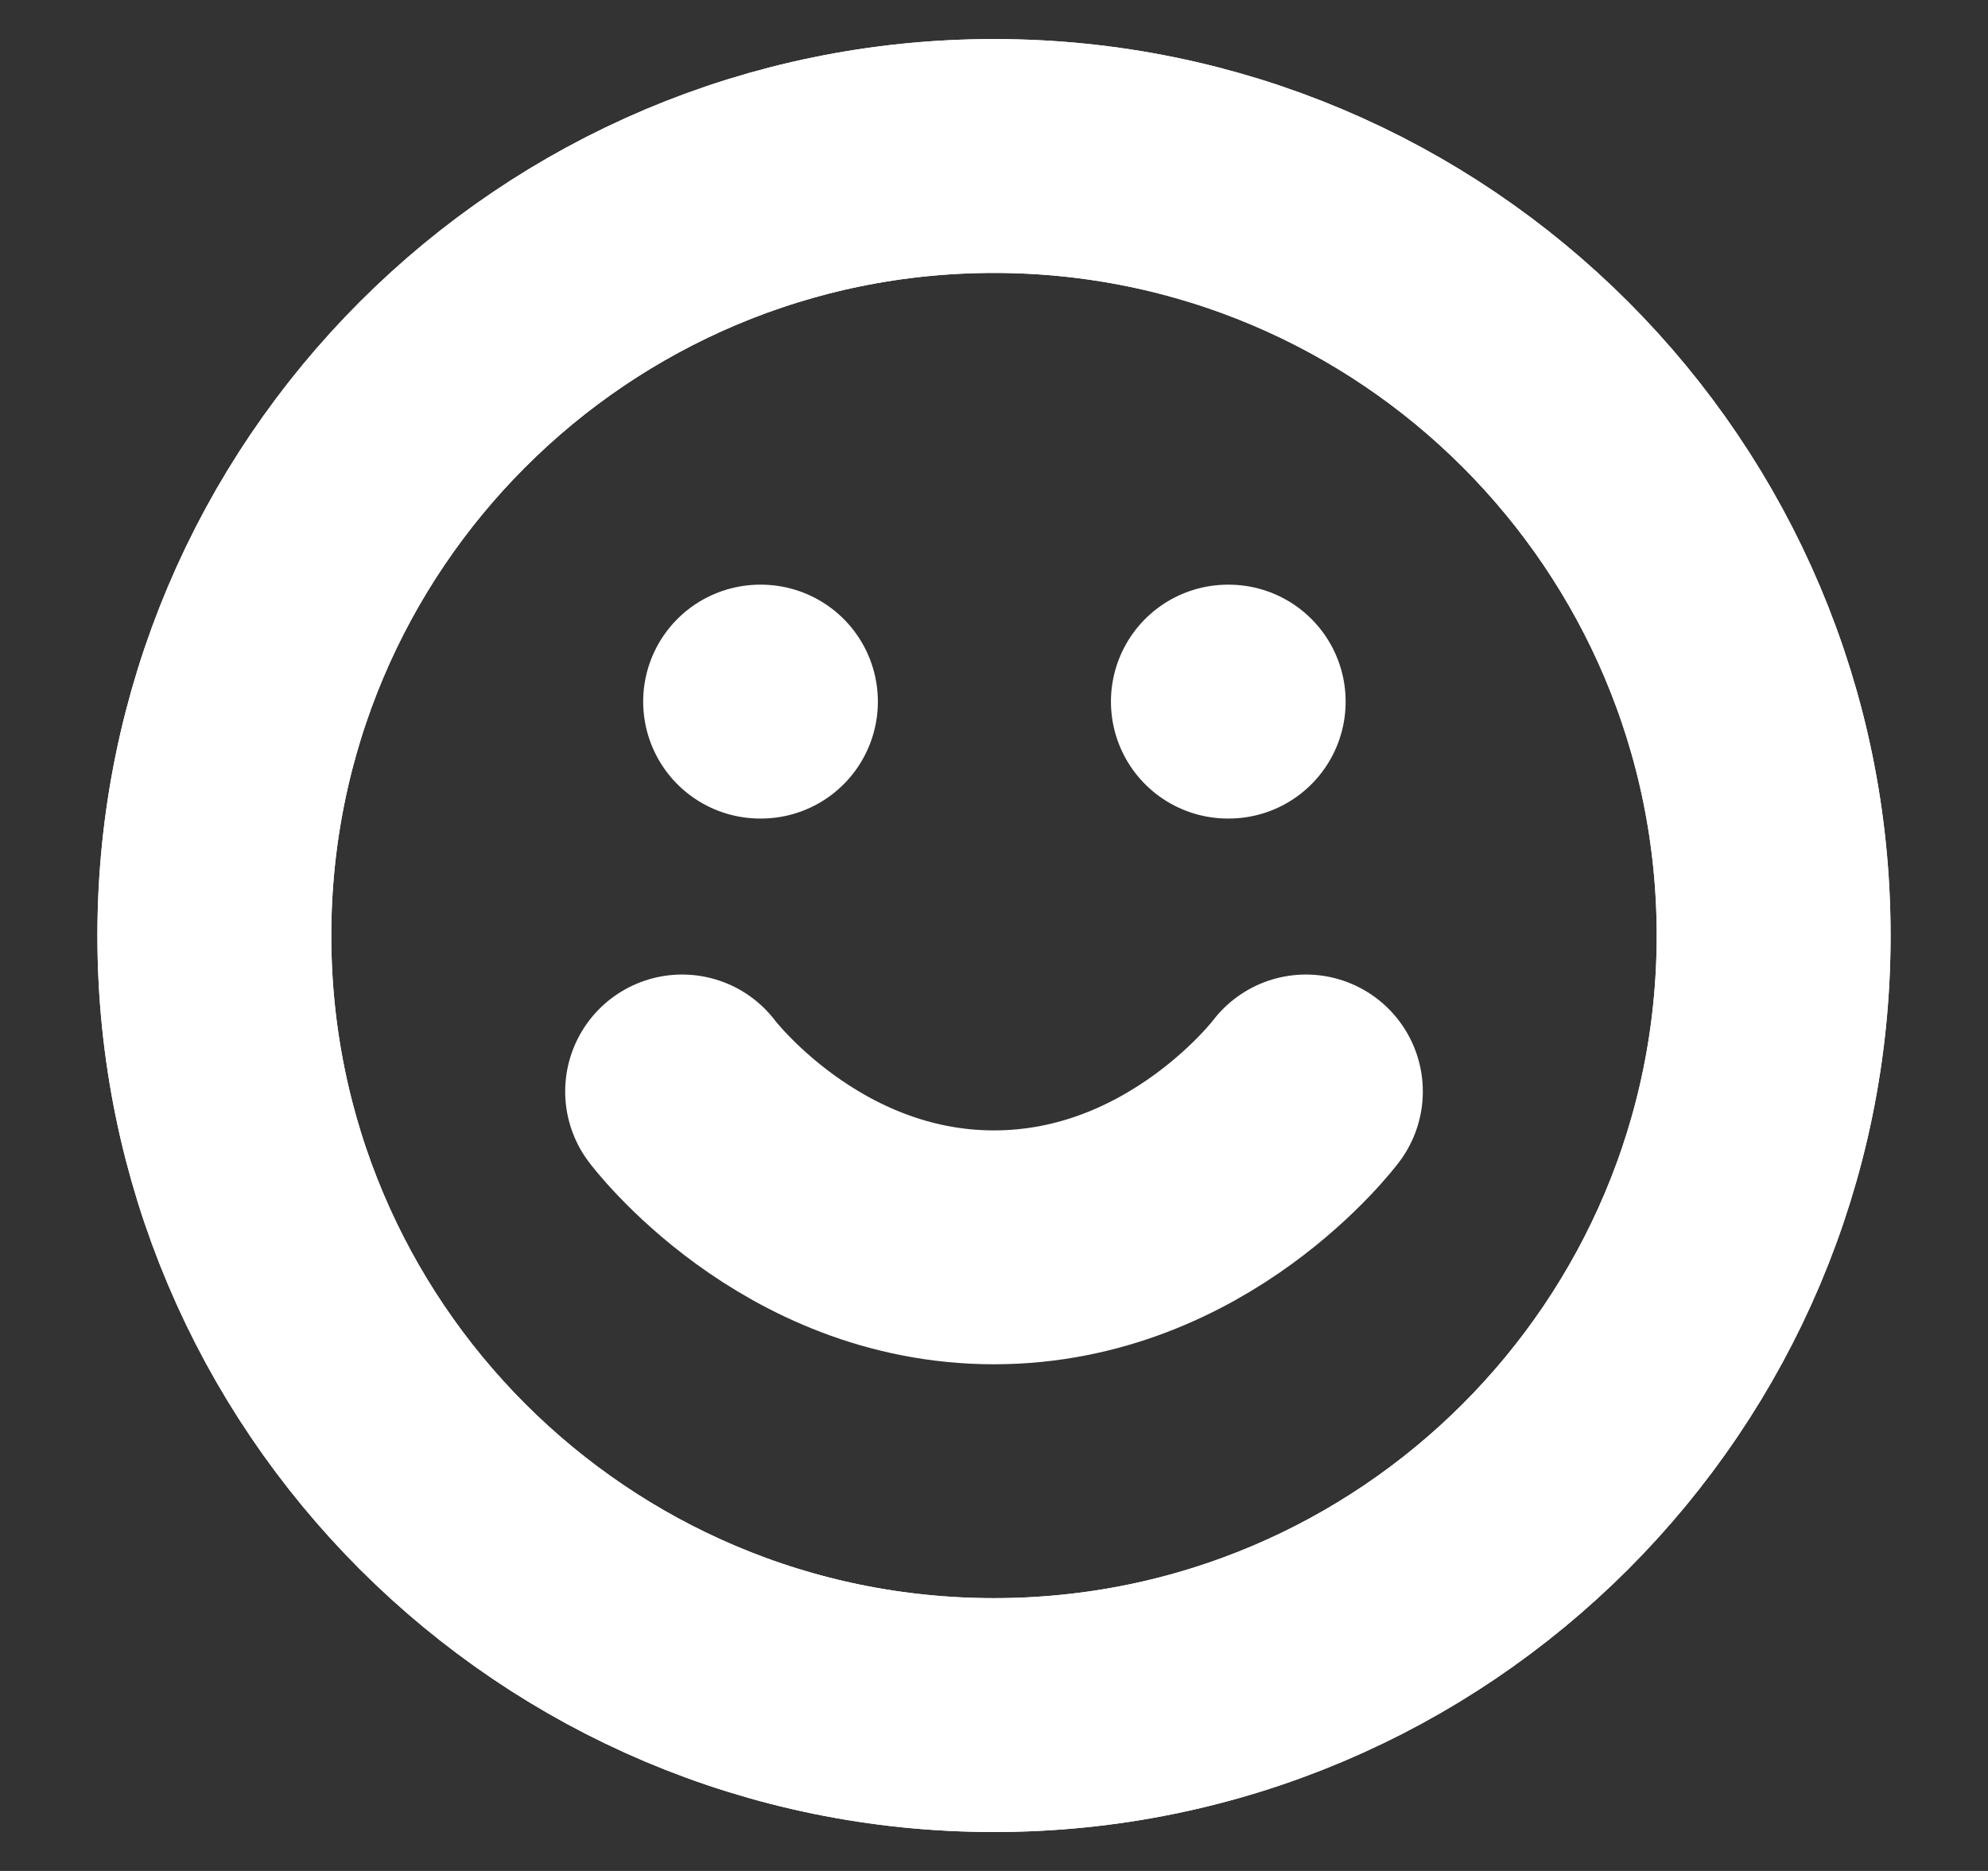 <svg width="17" height="16" viewBox="0 0 17 16" fill="none" xmlns="http://www.w3.org/2000/svg">
<rect x="0" y="0" width="17" height="16" fill="#333333" stroke="none"/>
<g clip-path="url(#clip0_1159_6736)">
<path d="M8.5 14.667C12.182 14.667 15.167 11.682 15.167 8.001C15.167 4.319 12.182 1.334 8.5 1.334C4.818 1.334 1.833 4.319 1.833 8.001C1.833 11.682 4.818 14.667 8.5 14.667Z" stroke="white" stroke-width="2" stroke-linecap="round" stroke-linejoin="round"/>
<path d="M8.5 14.667C12.182 14.667 15.167 11.682 15.167 8.001C15.167 4.319 12.182 1.334 8.5 1.334C4.818 1.334 1.833 4.319 1.833 8.001C1.833 11.682 4.818 14.667 8.5 14.667Z" stroke="white" stroke-width="2" stroke-linecap="round" stroke-linejoin="round"/>
<path d="M5.833 9.334C5.833 9.334 6.833 10.667 8.5 10.667C10.167 10.667 11.167 9.334 11.167 9.334" stroke="white" stroke-width="2" stroke-linecap="round" stroke-linejoin="round"/>
<path d="M6.5 6H6.507" stroke="white" stroke-width="2" stroke-linecap="round" stroke-linejoin="round"/>
<path d="M10.5 6H10.507" stroke="white" stroke-width="2" stroke-linecap="round" stroke-linejoin="round"/>
</g>
<defs>
<clipPath id="clip0_1159_6736">
<rect width="16" height="16" fill="white" transform="translate(0.5)"/>
</clipPath>
</defs>
</svg>
